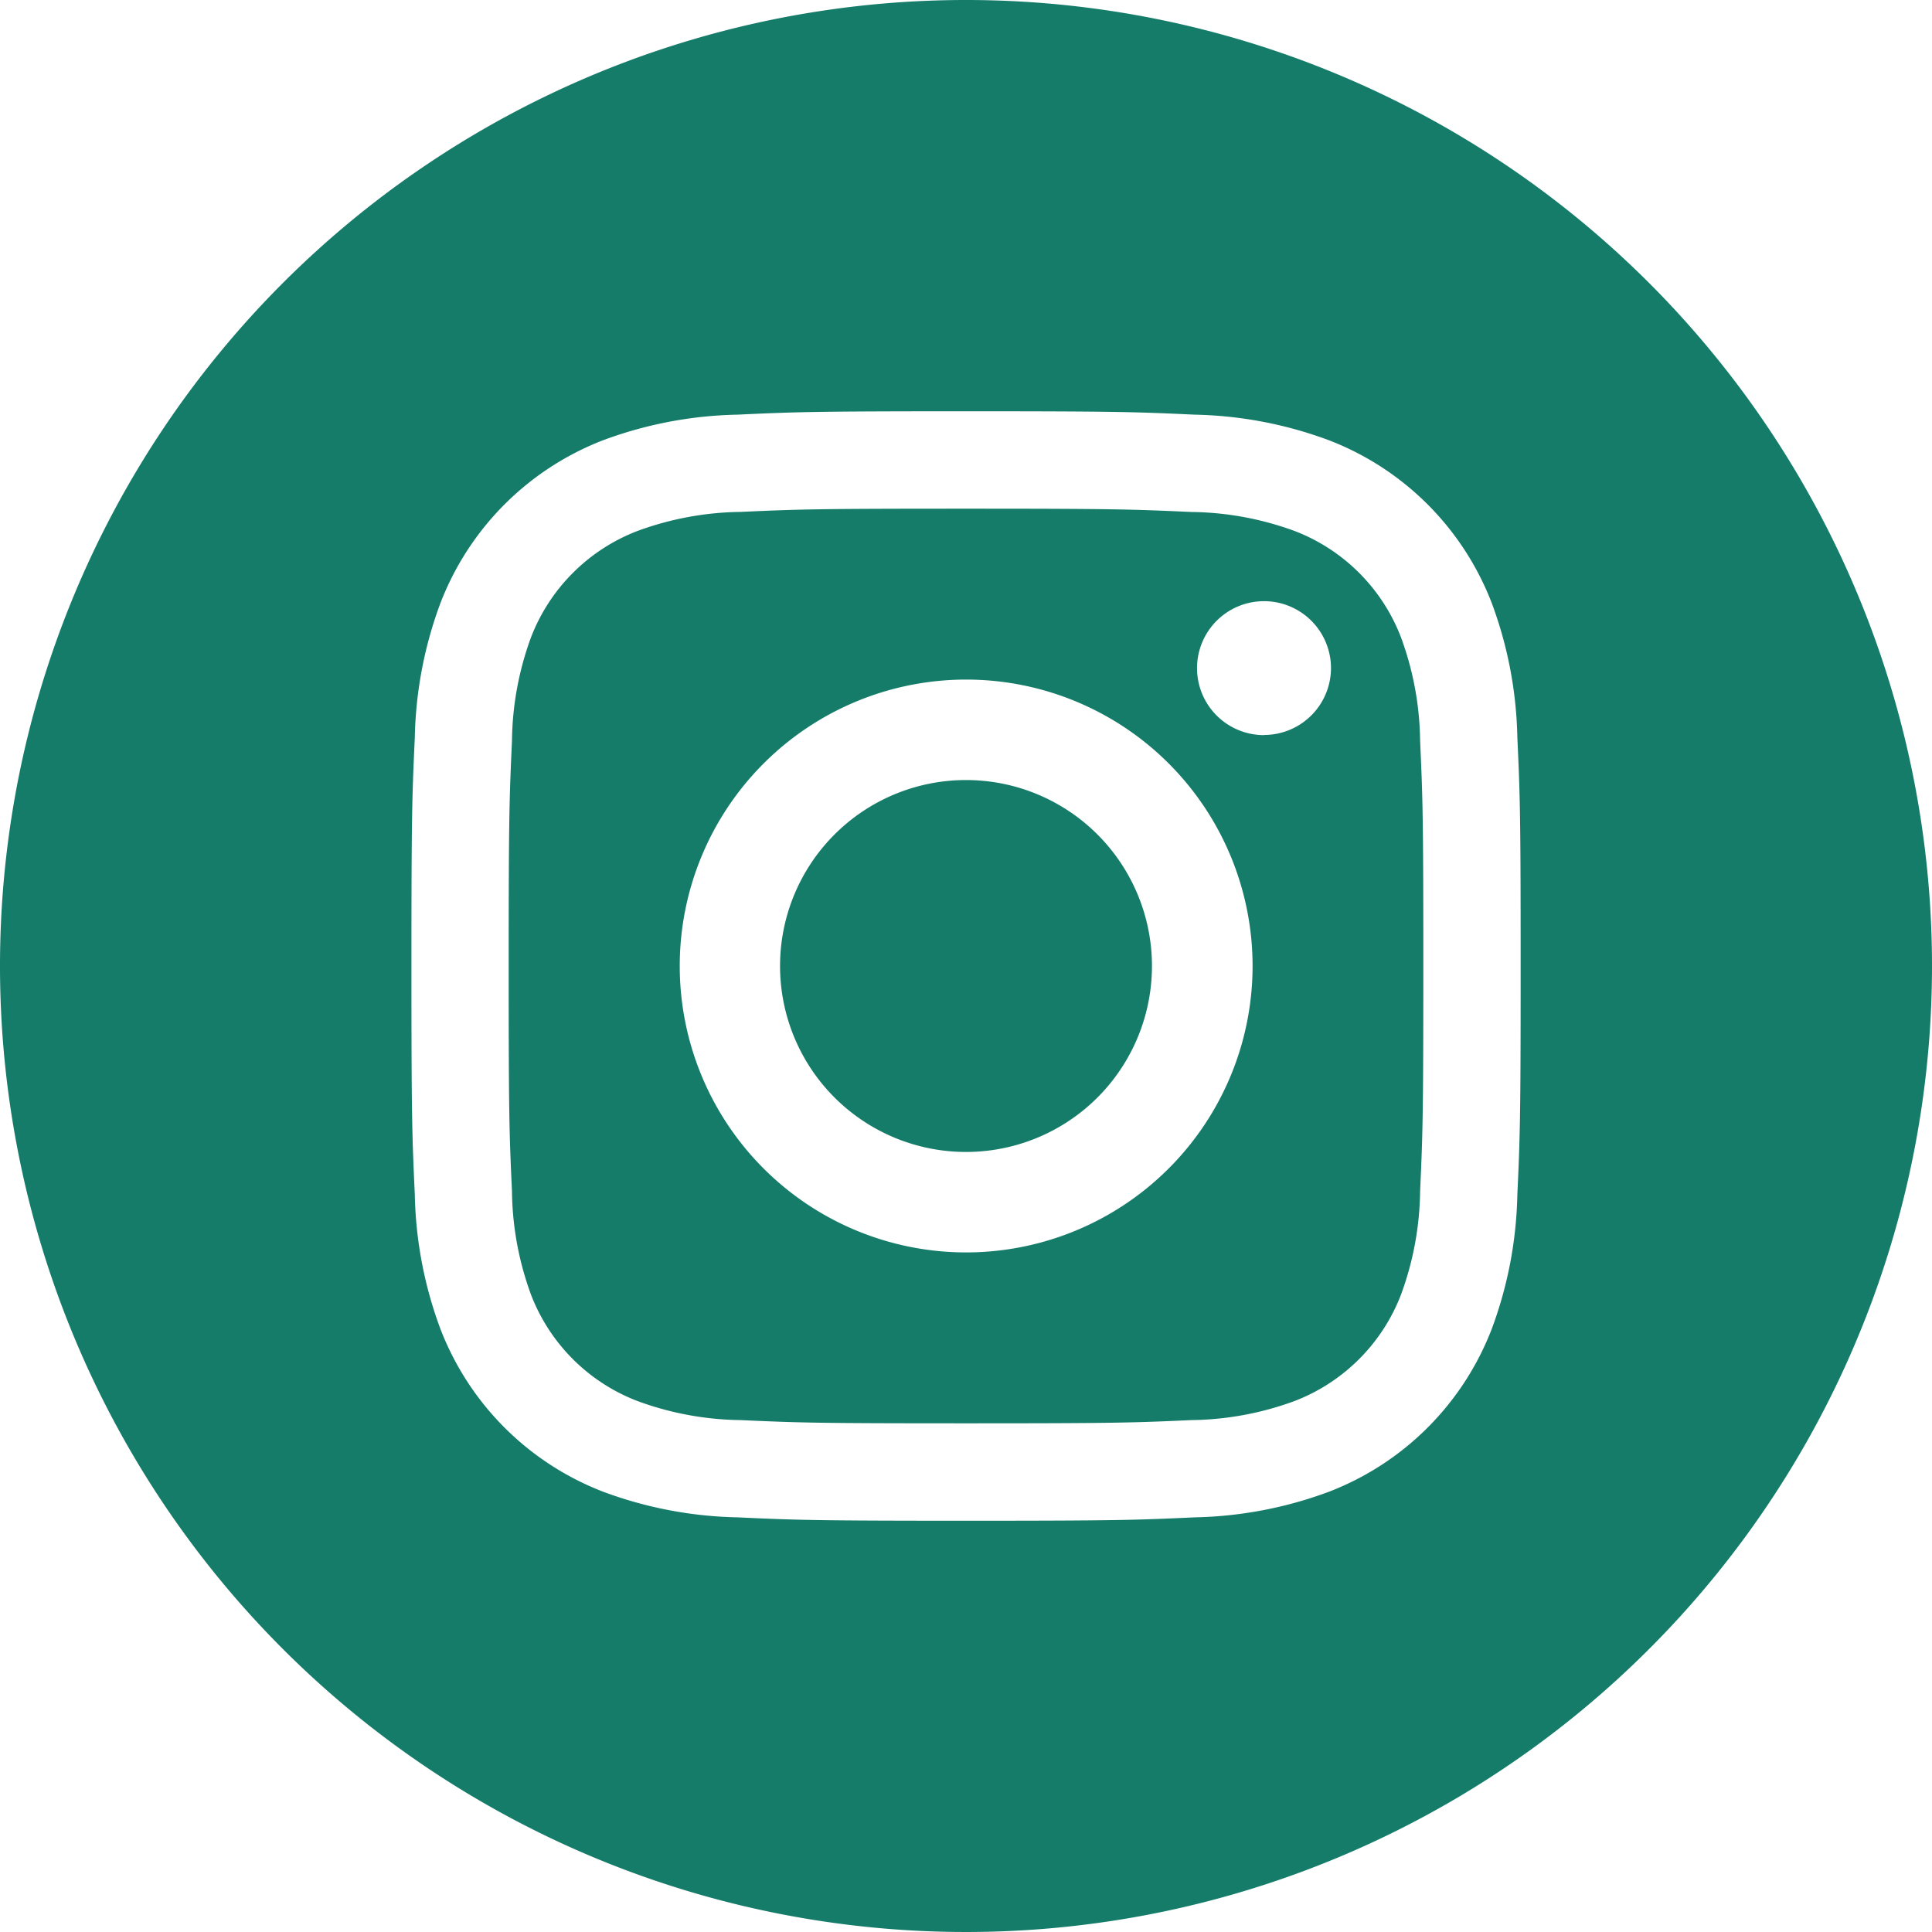 <svg id="Group_18654" data-name="Group 18654" xmlns="http://www.w3.org/2000/svg" width="24" height="24" viewBox="0 0 24 24">
  <path id="Path_66091" data-name="Path 66091" d="M211.62,209.31a2.31,2.31,0,1,1-2.31-2.31A2.31,2.31,0,0,1,211.62,209.31Zm0,0" transform="translate(-197.31 -197.31)" fill="#157c6a"/>
  <path id="Path_66092" data-name="Path 66092" d="M146.568,137.083a2.295,2.295,0,0,0-1.315-1.315,3.834,3.834,0,0,0-1.287-.238c-.731-.033-.95-.041-2.8-.041s-2.07.007-2.8.04a3.837,3.837,0,0,0-1.287.239,2.3,2.3,0,0,0-1.315,1.315,3.835,3.835,0,0,0-.238,1.287c-.033.731-.041.95-.041,2.8s.007,2.069.041,2.8a3.834,3.834,0,0,0,.238,1.287,2.295,2.295,0,0,0,1.315,1.315,3.83,3.83,0,0,0,1.287.239c.731.033.95.04,2.8.04s2.07-.007,2.8-.04a3.83,3.83,0,0,0,1.287-.239,2.3,2.3,0,0,0,1.315-1.315,3.838,3.838,0,0,0,.239-1.287c.033-.731.04-.95.04-2.8s-.007-2.07-.04-2.8A3.829,3.829,0,0,0,146.568,137.083Zm-5.4,7.645a3.558,3.558,0,1,1,3.558-3.558A3.559,3.559,0,0,1,141.166,144.728Zm3.7-6.426a.832.832,0,1,1,.832-.832A.832.832,0,0,1,144.865,138.3Zm0,0" transform="translate(-129.166 -129.17)" fill="#157c6a"/>
  <path id="Path_66093" data-name="Path 66093" d="M12,0A12,12,0,1,0,24,12,12,12,0,0,0,12,0Zm6.849,14.841a5.056,5.056,0,0,1-.32,1.673,3.523,3.523,0,0,1-2.015,2.015,5.059,5.059,0,0,1-1.672.32c-.735.034-.97.042-2.841.042s-2.106-.008-2.841-.042a5.059,5.059,0,0,1-1.672-.32,3.523,3.523,0,0,1-2.015-2.015,5.054,5.054,0,0,1-.32-1.672c-.034-.735-.042-.97-.042-2.841s.008-2.106.042-2.841a5.056,5.056,0,0,1,.32-1.673A3.526,3.526,0,0,1,7.486,5.471a5.06,5.06,0,0,1,1.673-.32c.735-.034.97-.042,2.841-.042s2.106.008,2.841.042a5.061,5.061,0,0,1,1.673.32,3.524,3.524,0,0,1,2.015,2.015,5.055,5.055,0,0,1,.32,1.673c.034.735.041.97.041,2.841S18.883,14.106,18.849,14.841Zm0,0" fill="#157c6a"/>
</svg>
